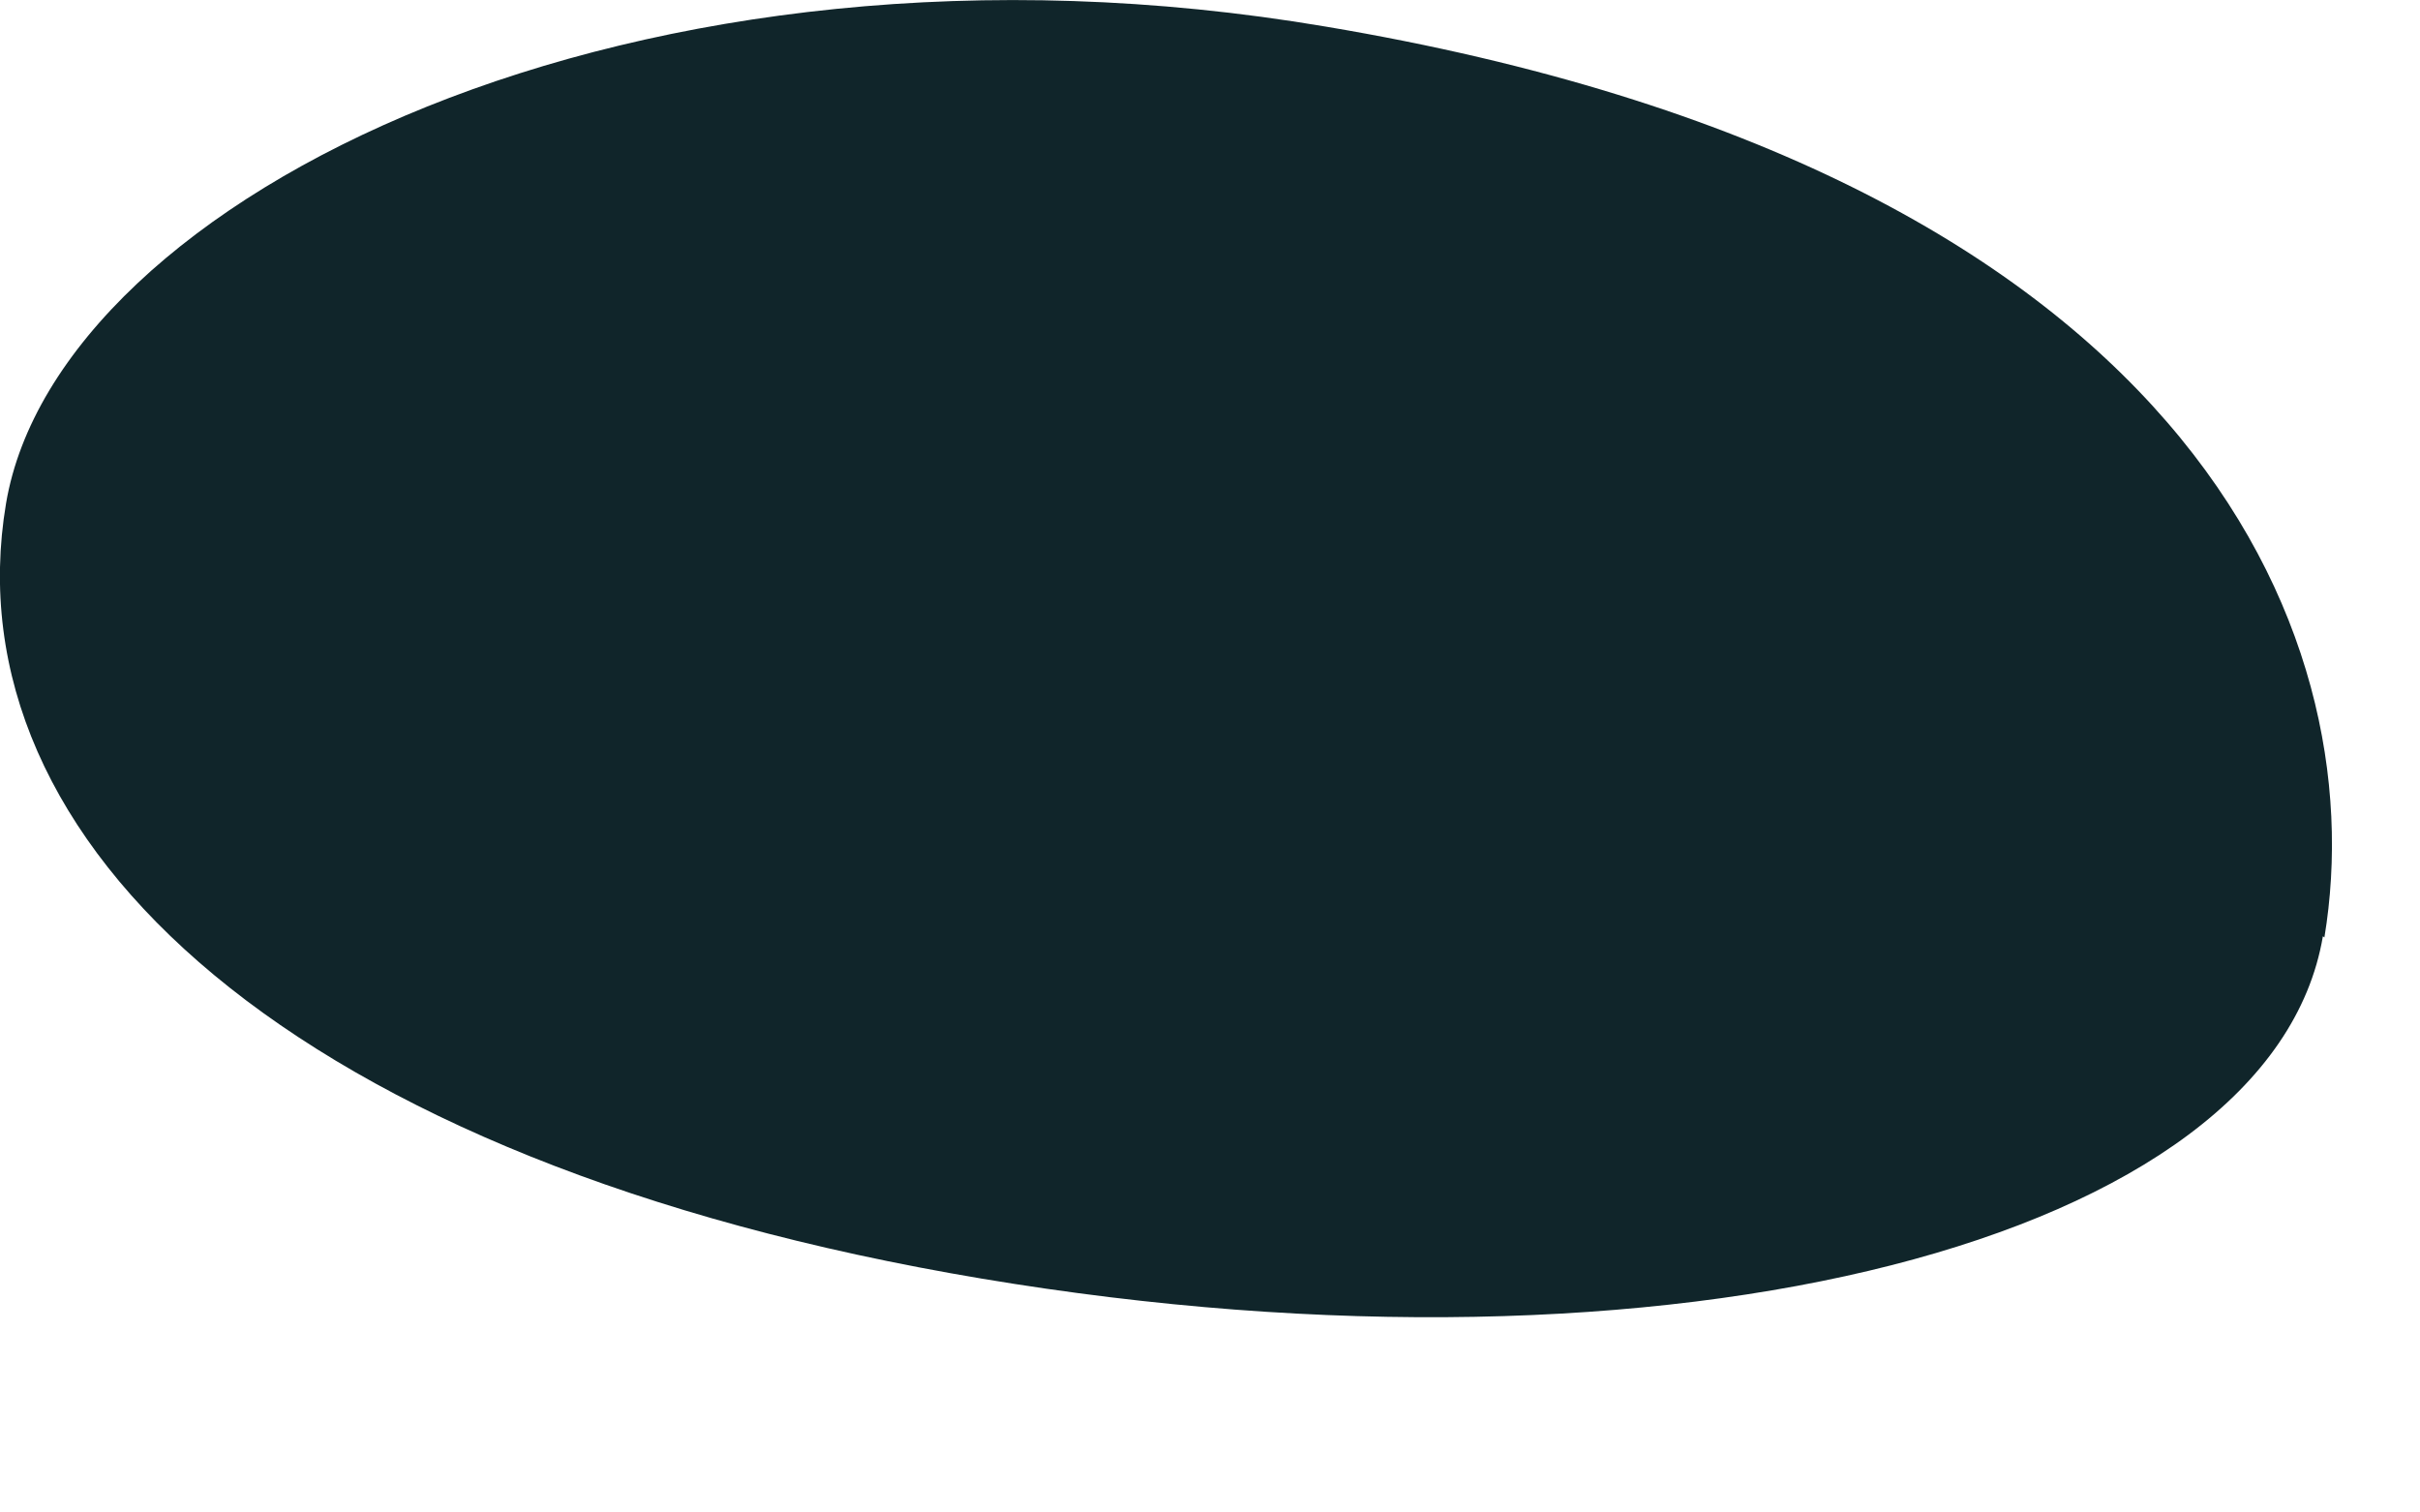 <?xml version="1.0" encoding="utf-8"?>
<svg xmlns="http://www.w3.org/2000/svg" fill="none" height="100%" overflow="visible" preserveAspectRatio="none" style="display: block;" viewBox="0 0 8 5" width="100%">
<path d="M7.679 3.095C7.508 4.104 5.524 4.609 3.246 4.227C0.968 3.845 -0.169 2.787 0.02 1.664C0.191 0.654 2.105 -0.298 4.383 0.088C7.227 0.566 7.851 2.089 7.684 3.099L7.679 3.095Z" fill="#10252A" id="Vector"/>
</svg>